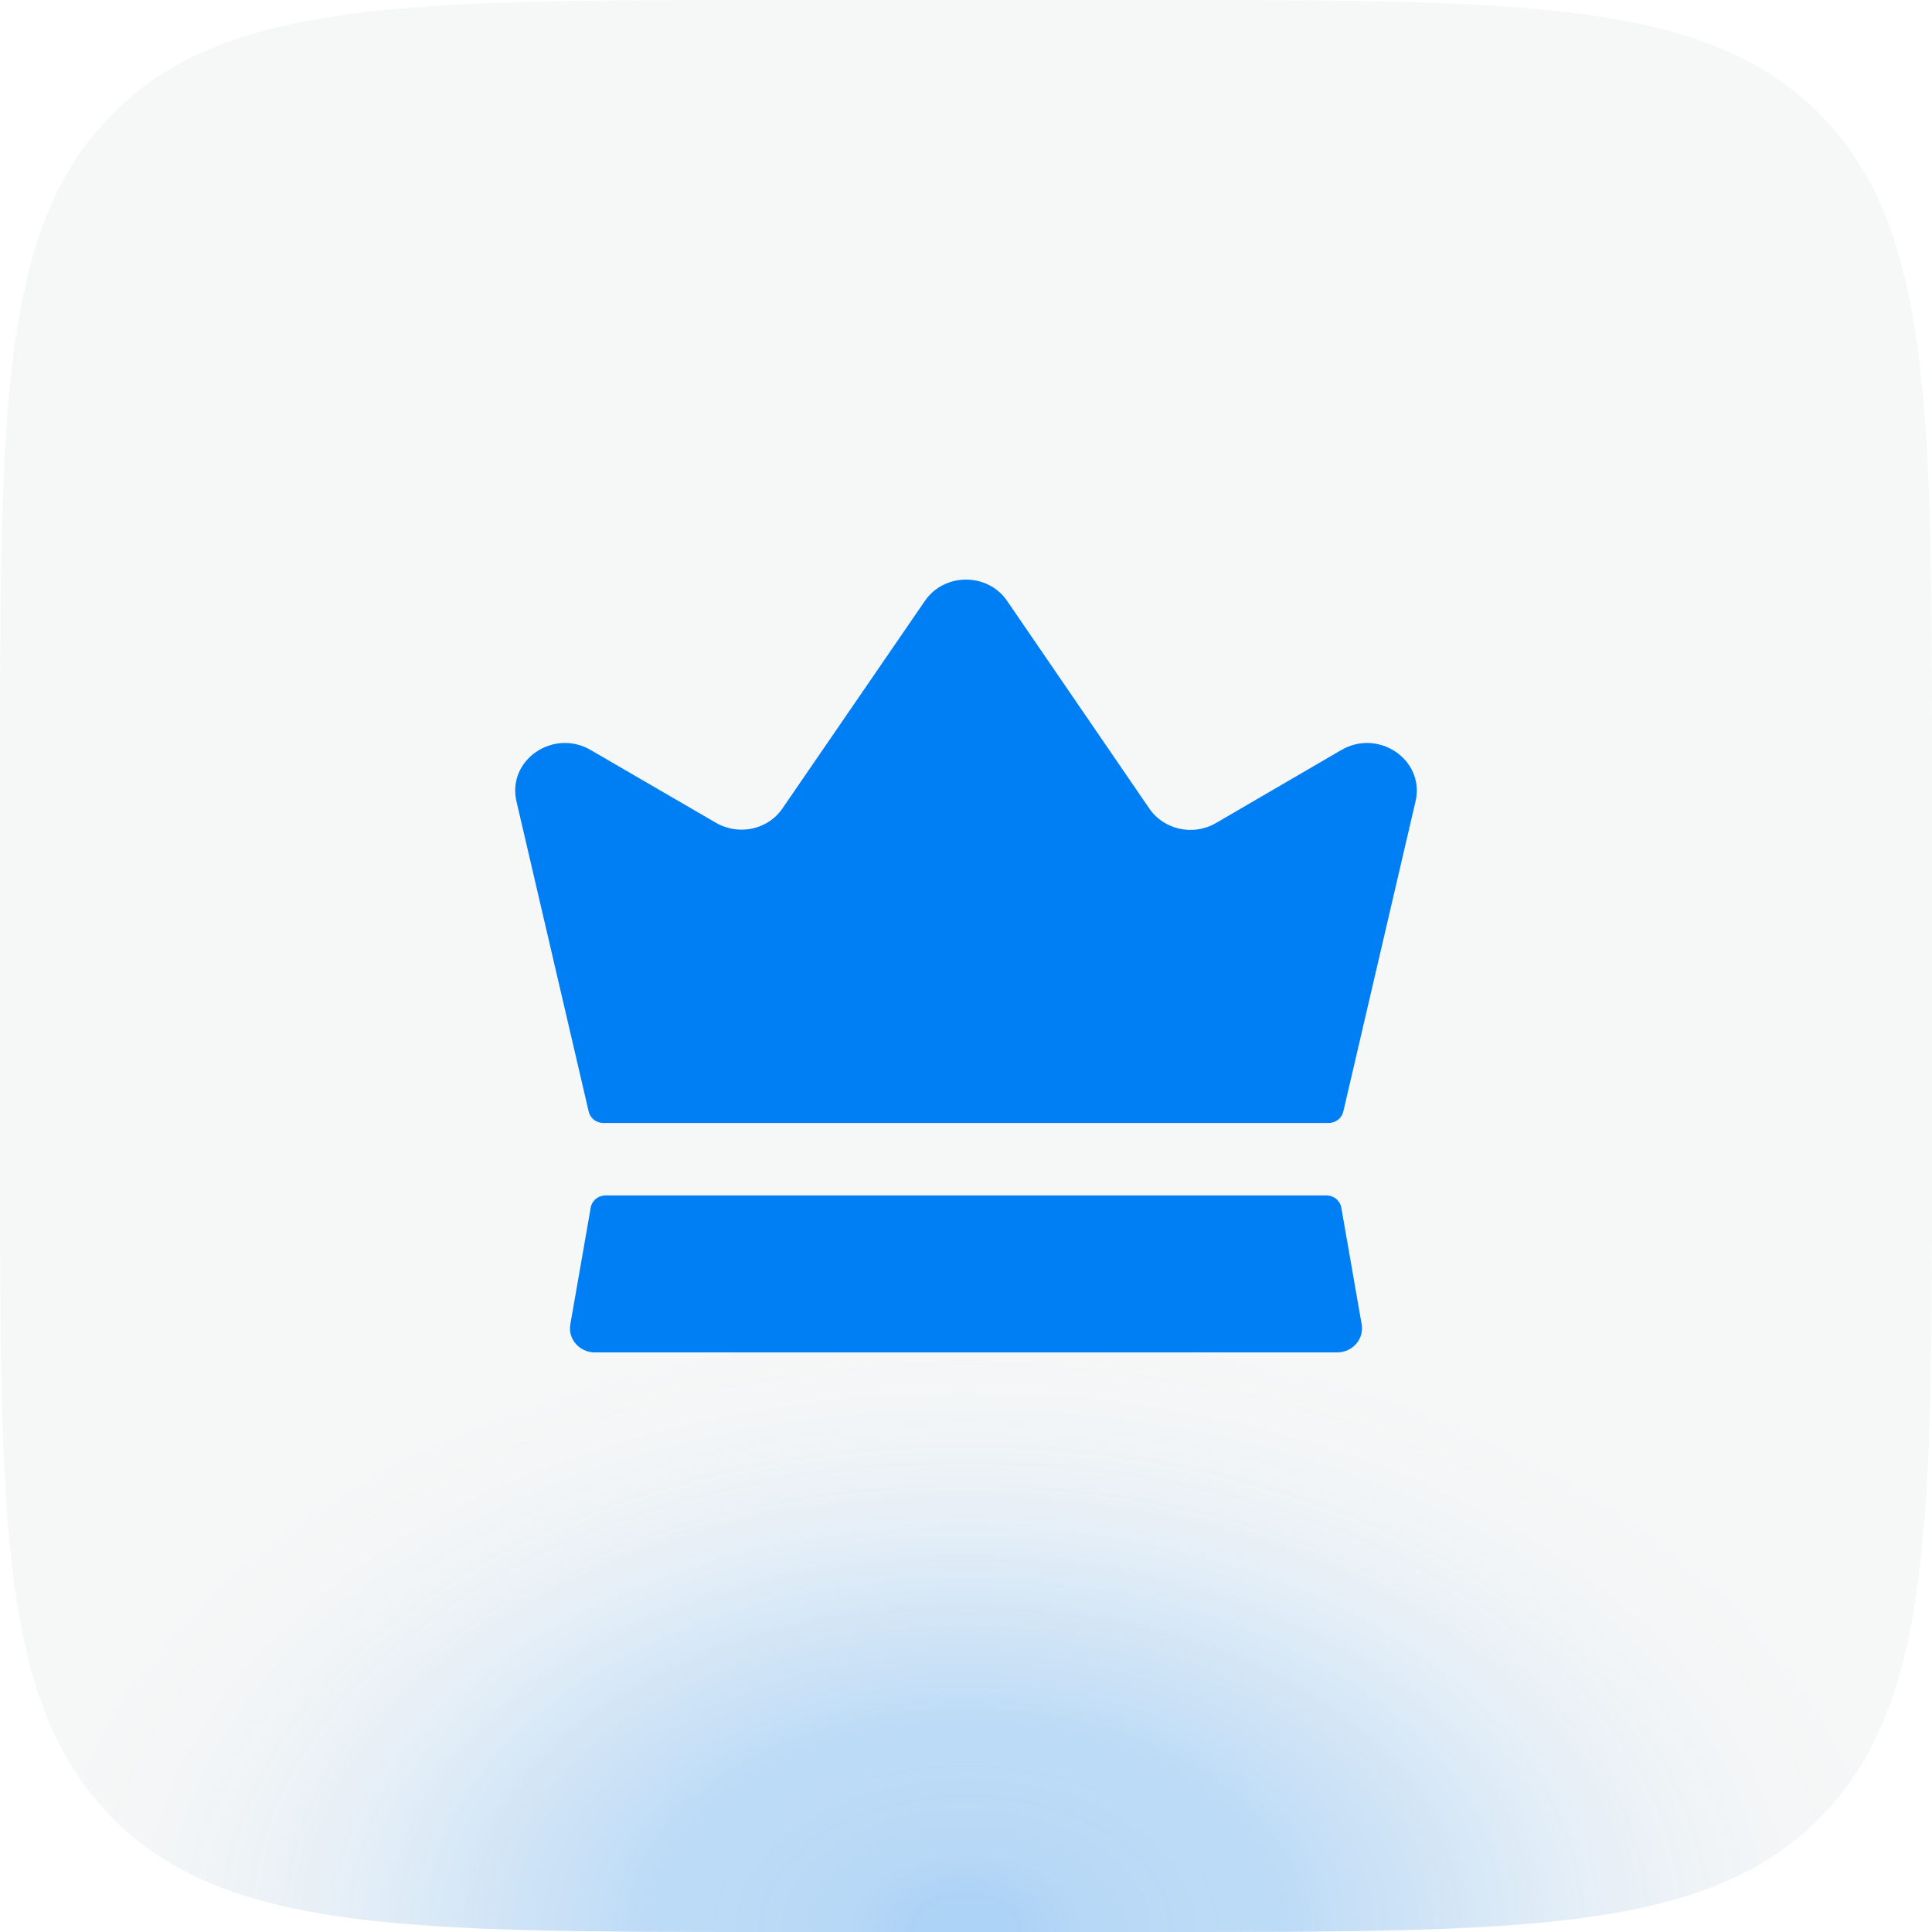 <svg width="60" height="60" viewBox="0 0 60 60" fill="none" xmlns="http://www.w3.org/2000/svg">
<path d="M0 24C0 12.686 0 7.029 3.515 3.515C7.029 0 12.686 0 24 0H36C47.314 0 52.971 0 56.485 3.515C60 7.029 60 12.686 60 24V36C60 47.314 60 52.971 56.485 56.485C52.971 60 47.314 60 36 60H24C12.686 60 7.029 60 3.515 56.485C0 52.971 0 47.314 0 36V24Z" fill="#687A80" fill-opacity="0.06"/>
<path d="M0 24C0 12.686 0 7.029 3.515 3.515C7.029 0 12.686 0 24 0H36C47.314 0 52.971 0 56.485 3.515C60 7.029 60 12.686 60 24V36C60 47.314 60 52.971 56.485 56.485C52.971 60 47.314 60 36 60H24C12.686 60 7.029 60 3.515 56.485C0 52.971 0 47.314 0 36V24Z" fill="url(#paint0_radial_27535_148811)" fill-opacity="0.3"/>
<path d="M42.288 41.13C42.368 41.584 42.004 42 41.526 42H18.474C17.995 42 17.631 41.584 17.712 41.13L18.346 37.5C18.384 37.284 18.578 37.125 18.807 37.125H41.195C41.422 37.125 41.616 37.284 41.655 37.5L42.288 41.13ZM41.65 23.296L37.762 25.561C37.059 25.97 36.146 25.772 35.693 25.11L31.277 18.662C30.674 17.78 29.331 17.779 28.724 18.661L24.307 25.096C23.856 25.77 22.938 25.965 22.223 25.546L18.35 23.296C17.198 22.621 15.768 23.581 16.032 24.855L18.283 34.524C18.331 34.73 18.519 34.875 18.738 34.875H41.262C41.479 34.875 41.669 34.73 41.717 34.524L43.968 24.855C44.233 23.581 42.801 22.621 41.65 23.296Z" fill="#007EF3"/>
<defs>
<radialGradient id="paint0_radial_27535_148811" cx="0" cy="0" r="1" gradientUnits="userSpaceOnUse" gradientTransform="translate(30 60) rotate(-90) scale(19 29.399)">
<stop stop-color="#007EF3"/>
<stop offset="0.06" stop-color="#007EF3" stop-opacity="0.991"/>
<stop offset="0.115" stop-color="#007EF3" stop-opacity="0.86"/>
<stop offset="0.267" stop-color="#007EF3" stop-opacity="0.78"/>
<stop offset="0.333" stop-color="#007EF3" stop-opacity="0.79"/>
<stop offset="0.4" stop-color="#007EF3" stop-opacity="0.668"/>
<stop offset="0.467" stop-color="#007EF3" stop-opacity="0.557"/>
<stop offset="0.533" stop-color="#007EF3" stop-opacity="0.443"/>
<stop offset="0.6" stop-color="#007EF3" stop-opacity="0.332"/>
<stop offset="0.667" stop-color="#007EF3" stop-opacity="0.232"/>
<stop offset="0.733" stop-color="#007EF3" stop-opacity="0.147"/>
<stop offset="0.8" stop-color="#007EF3" stop-opacity="0.082"/>
<stop offset="0.867" stop-color="#007EF3" stop-opacity="0.036"/>
<stop offset="1" stop-color="#007EF3" stop-opacity="0"/>
</radialGradient>
</defs>
</svg>
